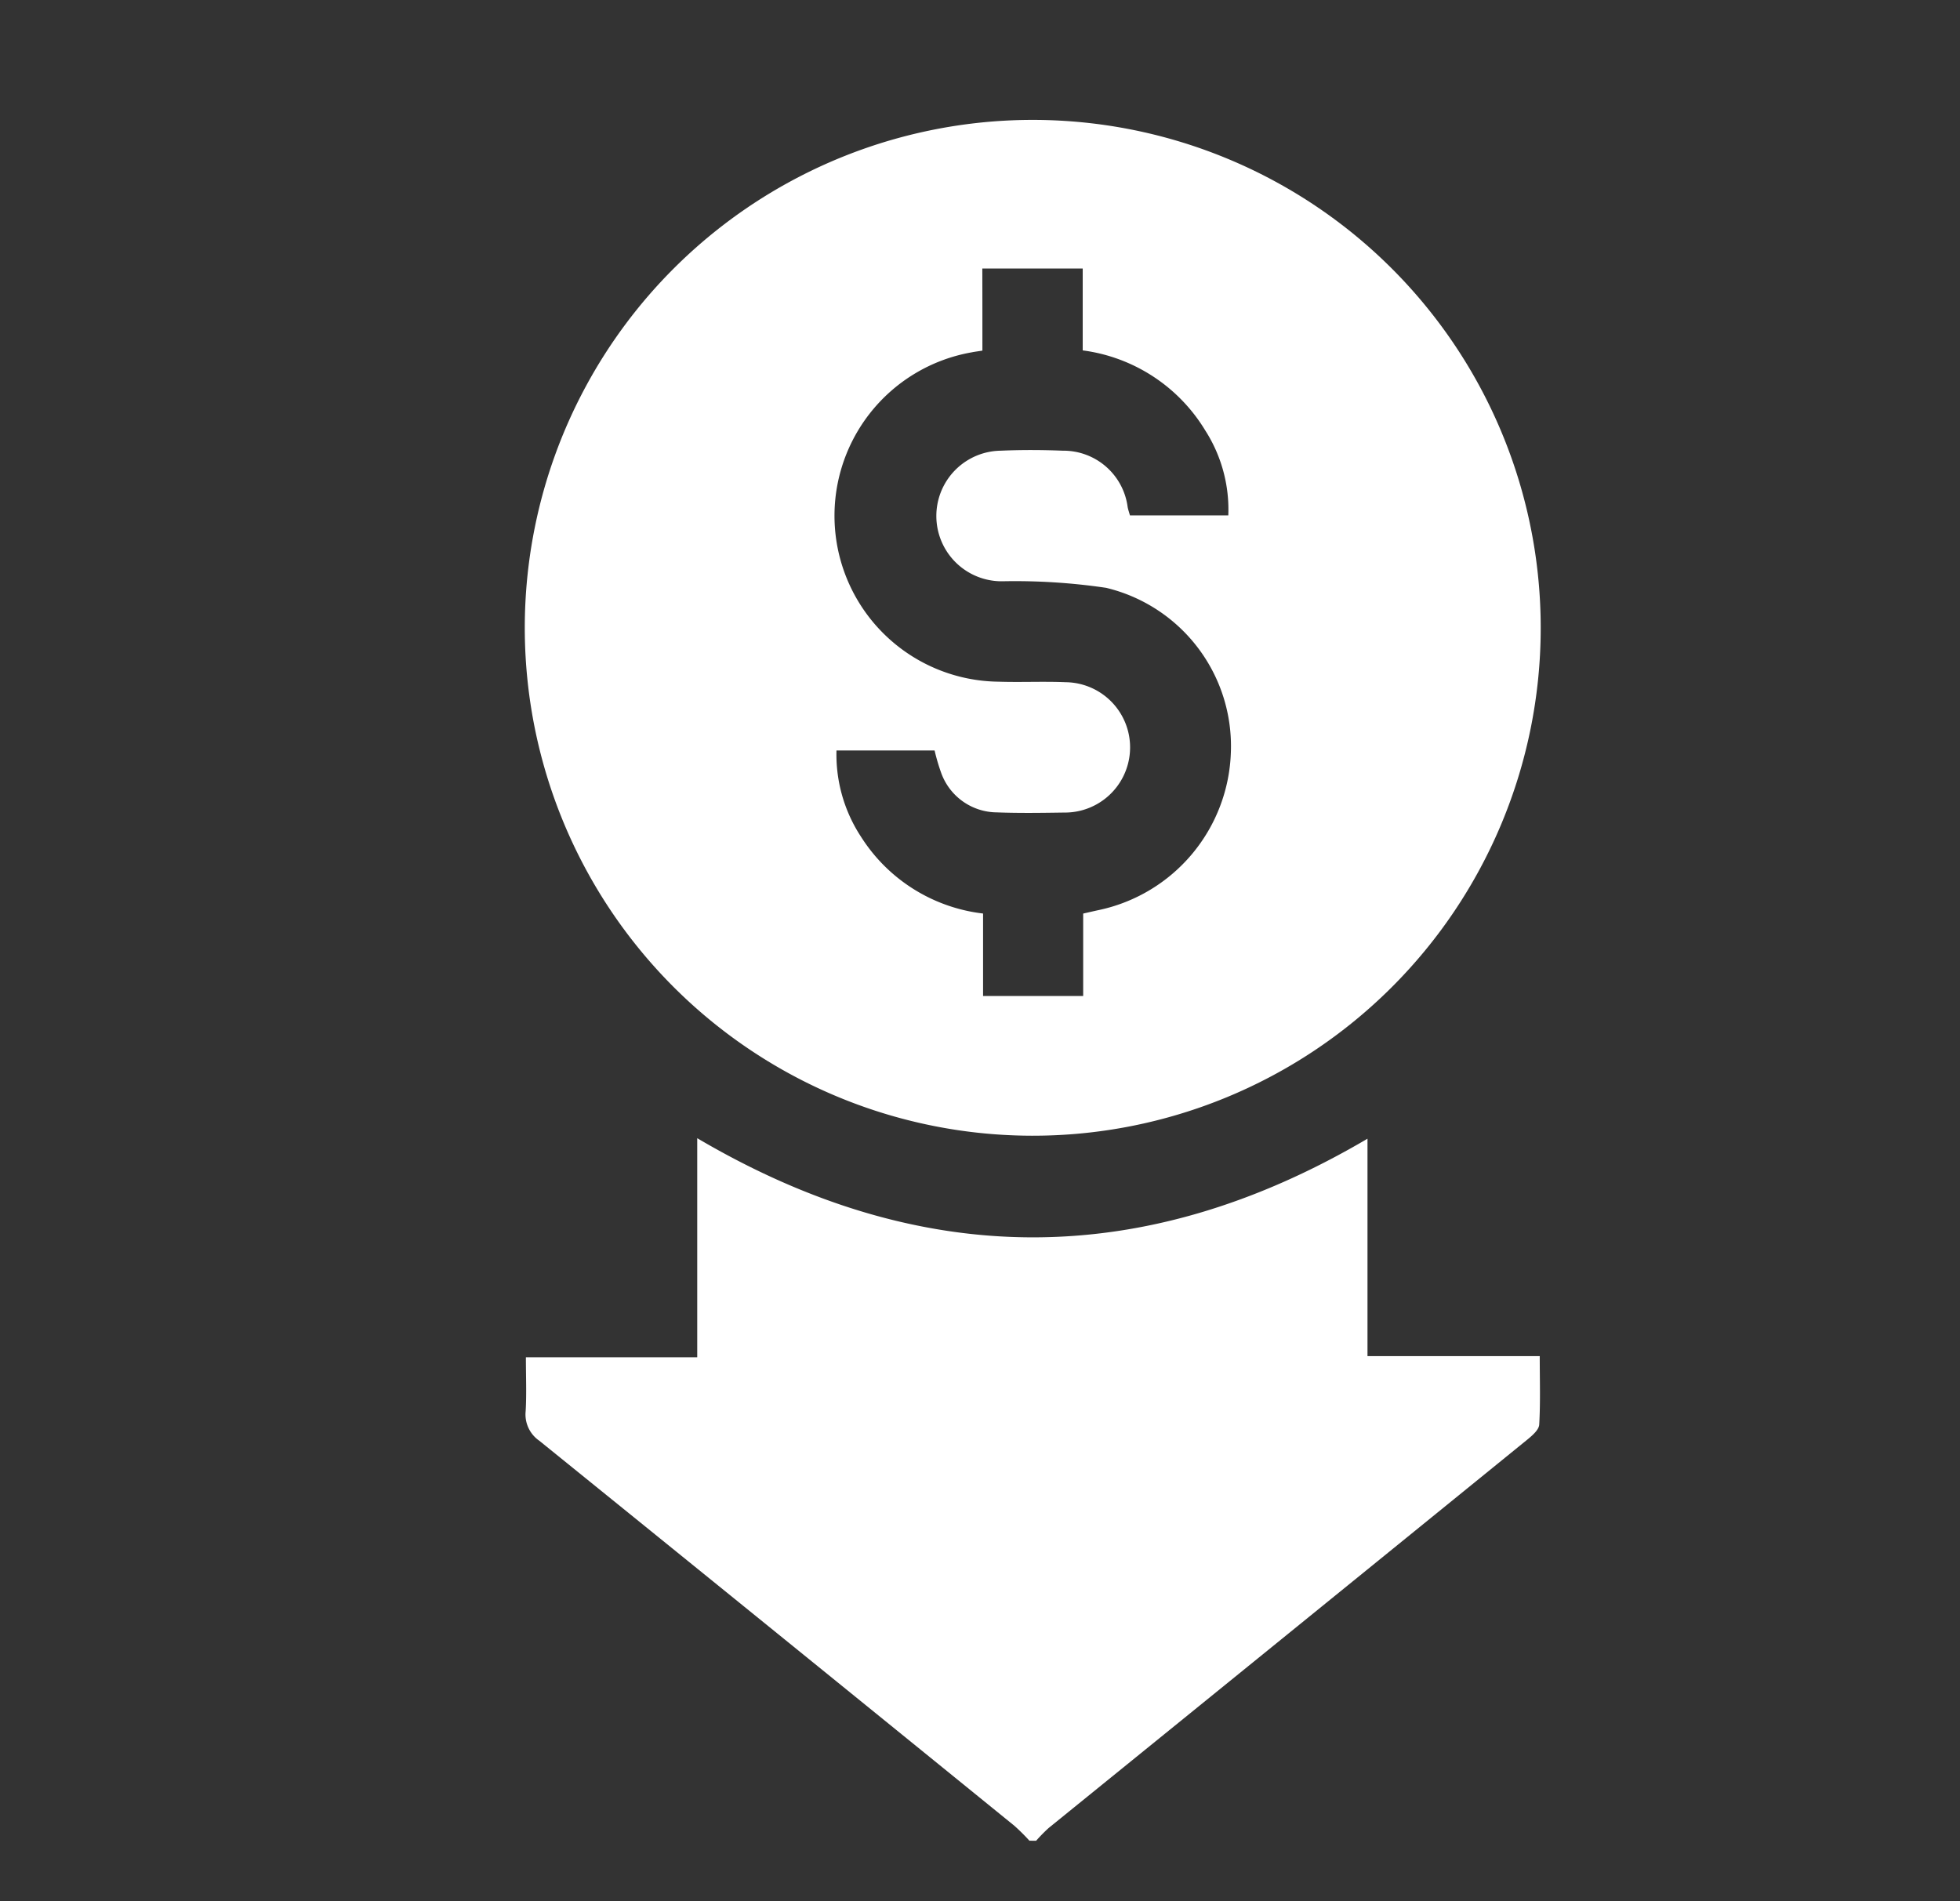 <svg xmlns="http://www.w3.org/2000/svg" xmlns:xlink="http://www.w3.org/1999/xlink" width="67" height="65" viewBox="0 0 67 65"><rect x="0" y="0" width="67" height="65" fill="#333333" stroke="none"/><defs><clipPath id="clip-Artboard_6"><rect width="67" height="65"></rect></clipPath></defs><g id="Artboard_6" data-name="Artboard &#x2013; 6" clip-path="url(#clip-Artboard_6)"><g id="Objects" transform="translate(17.946 4.099)"><g id="Group_100" data-name="Group 100" transform="translate(0 0)"><path id="Path_176" data-name="Path 176" d="M50.156,283.757a7,7,0,0,0-.514-.51q-8.114-6.59-16.239-13.163a1.091,1.091,0,0,1-.468-1.013c.034-.589.008-1.182.008-1.842H38.8V259.74c7.666,4.514,15.266,4.519,22.912.017v7.433H67.6c0,.826.026,1.586-.018,2.342-.011.178-.235.371-.4.507Q59,276.686,50.813,283.322a5.477,5.477,0,0,0-.428.436C50.31,283.757,50.233,283.757,50.156,283.757Z" transform="translate(-32.912 -224.927)" fill="#fff"></path><path id="Path_177" data-name="Path 177" d="M50.126,67.677A17.364,17.364,0,1,1,67.519,50.365,17.36,17.36,0,0,1,50.126,67.677Zm-1.692-26.84c-.17.026-.266.038-.359.057a5.673,5.673,0,0,0,.907,11.261c.764.025,1.532-.014,2.3.018a2.228,2.228,0,1,1-.055,4.456c-.766.011-1.532.023-2.3-.006a2.038,2.038,0,0,1-1.9-1.345,6.92,6.92,0,0,1-.227-.771H43.446a5.126,5.126,0,0,0,.84,2.952,5.73,5.73,0,0,0,4.171,2.622V62.9h3.422V60.082c.22-.049.387-.089.554-.124a5.7,5.7,0,0,0,4.495-5.4,5.566,5.566,0,0,0-4.266-5.612,21.276,21.276,0,0,0-3.537-.224,2.232,2.232,0,1,1-.066-4.464c.706-.031,1.417-.028,2.124,0A2.213,2.213,0,0,1,53.4,46.189c.018.091.049.18.078.281H56.84a5.015,5.015,0,0,0-.789-2.906,5.774,5.774,0,0,0-4.188-2.735v-2.8H48.431C48.434,38.971,48.434,39.884,48.434,40.838Z" transform="translate(-32.798 -32.949)" fill="#fff"></path></g></g></g></svg>